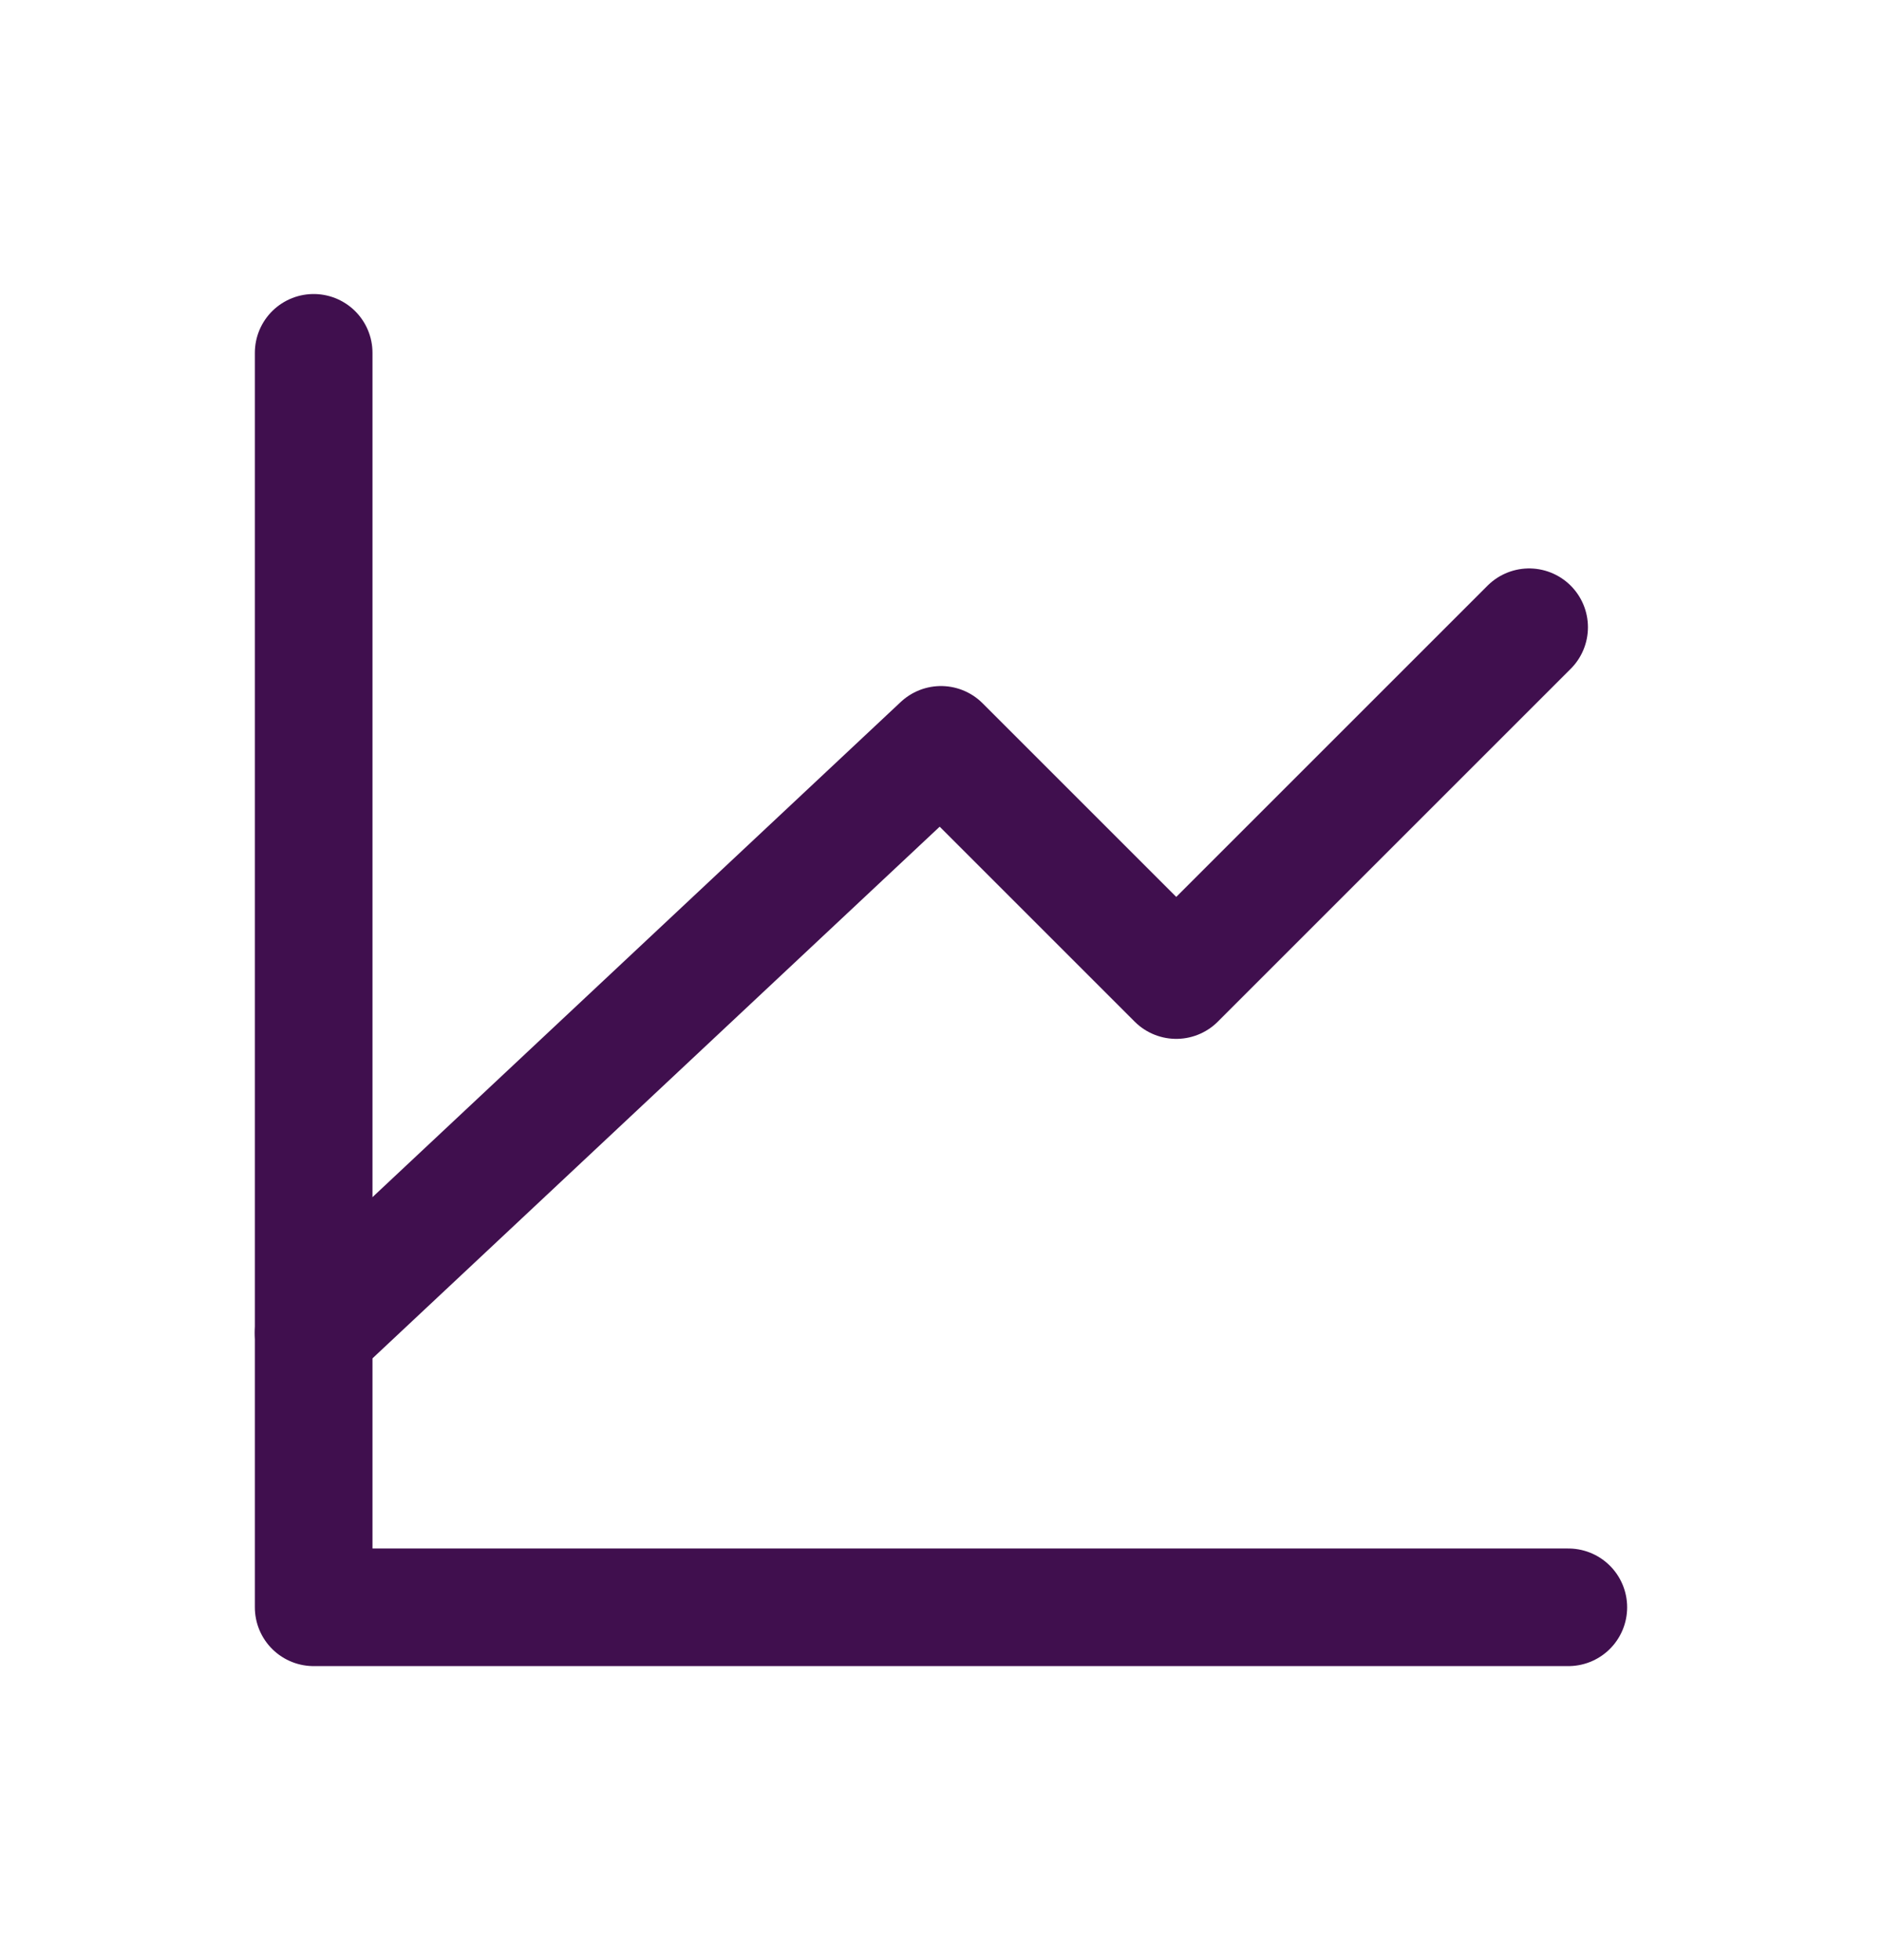 <?xml version="1.0" encoding="UTF-8"?> <svg xmlns="http://www.w3.org/2000/svg" width="24" height="25" viewBox="0 0 24 25" fill="none"><g id="Frame"><path id="Vector" d="M20 20.5H4V4.5" stroke="#400F4E" stroke-width="1.5" stroke-linecap="round" stroke-linejoin="round"></path><path id="Vector_2" d="M4 17L12 9.5L15 12.5L19.5 8" stroke="#400F4E" stroke-width="1.5" stroke-linecap="round" stroke-linejoin="round"></path></g></svg> 